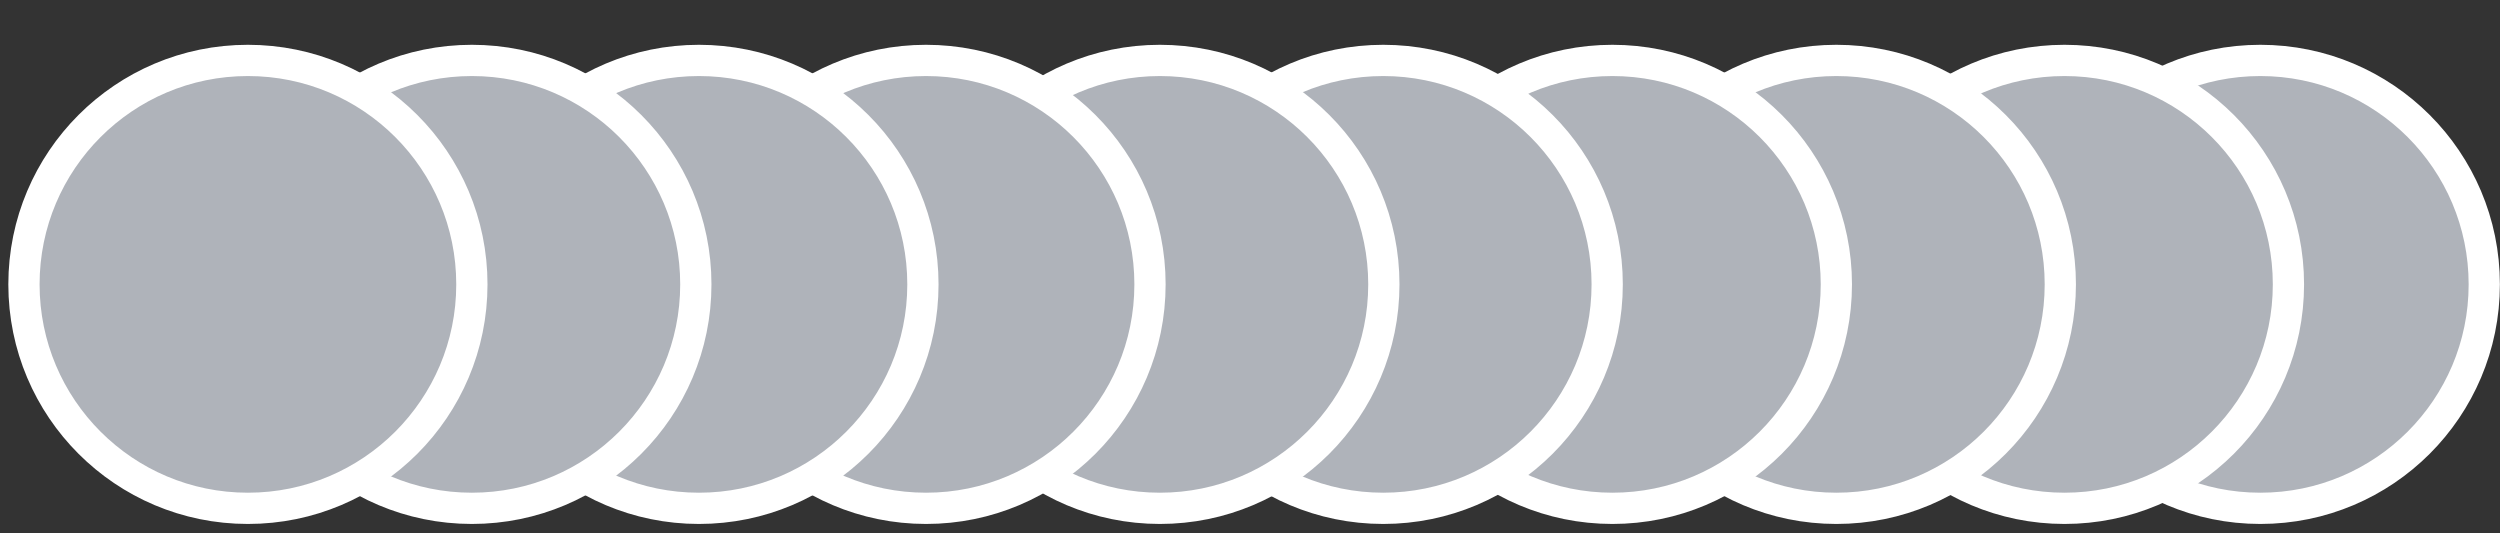 <?xml version="1.0" encoding="utf-8"?>
<!-- Generator: Adobe Illustrator 21.0.0, SVG Export Plug-In . SVG Version: 6.00 Build 0)  -->
<svg version="1.1" id="_x31_0_medallas_plata" xmlns="http://www.w3.org/2000/svg" xmlns:xlink="http://www.w3.org/1999/xlink"
	 x="0px" y="0px" viewBox="0 0 2400 512" style="enable-background:new 0 0 2400 512;" xml:space="preserve">
<rect x="0" y="0" width="2400" height="512" fill="#333333" stroke="none"/>
<style type="text/css">
	.st0{fill:#AFB3BA;stroke:#FFFFFF;stroke-width:30;stroke-miterlimit:10;}
</style>
<circle class="st0" cx="2169.9" cy="273" r="215"/>
<circle class="st0" cx="1981.9" cy="273" r="215"/>
<circle class="st0" cx="1762.9" cy="273" r="215"/>
<circle class="st0" cx="1547.9" cy="273" r="215"/>
<circle class="st0" cx="1327.9" cy="273" r="215"/>
<circle class="st0" cx="1113.5" cy="273" r="215"/>
<circle class="st0" cx="889" cy="273" r="215"/>
<circle class="st0" cx="671" cy="273" r="215"/>
<circle class="st0" cx="453" cy="273" r="215"/>
<circle class="st0" cx="238" cy="273" r="215"/>
</svg>
